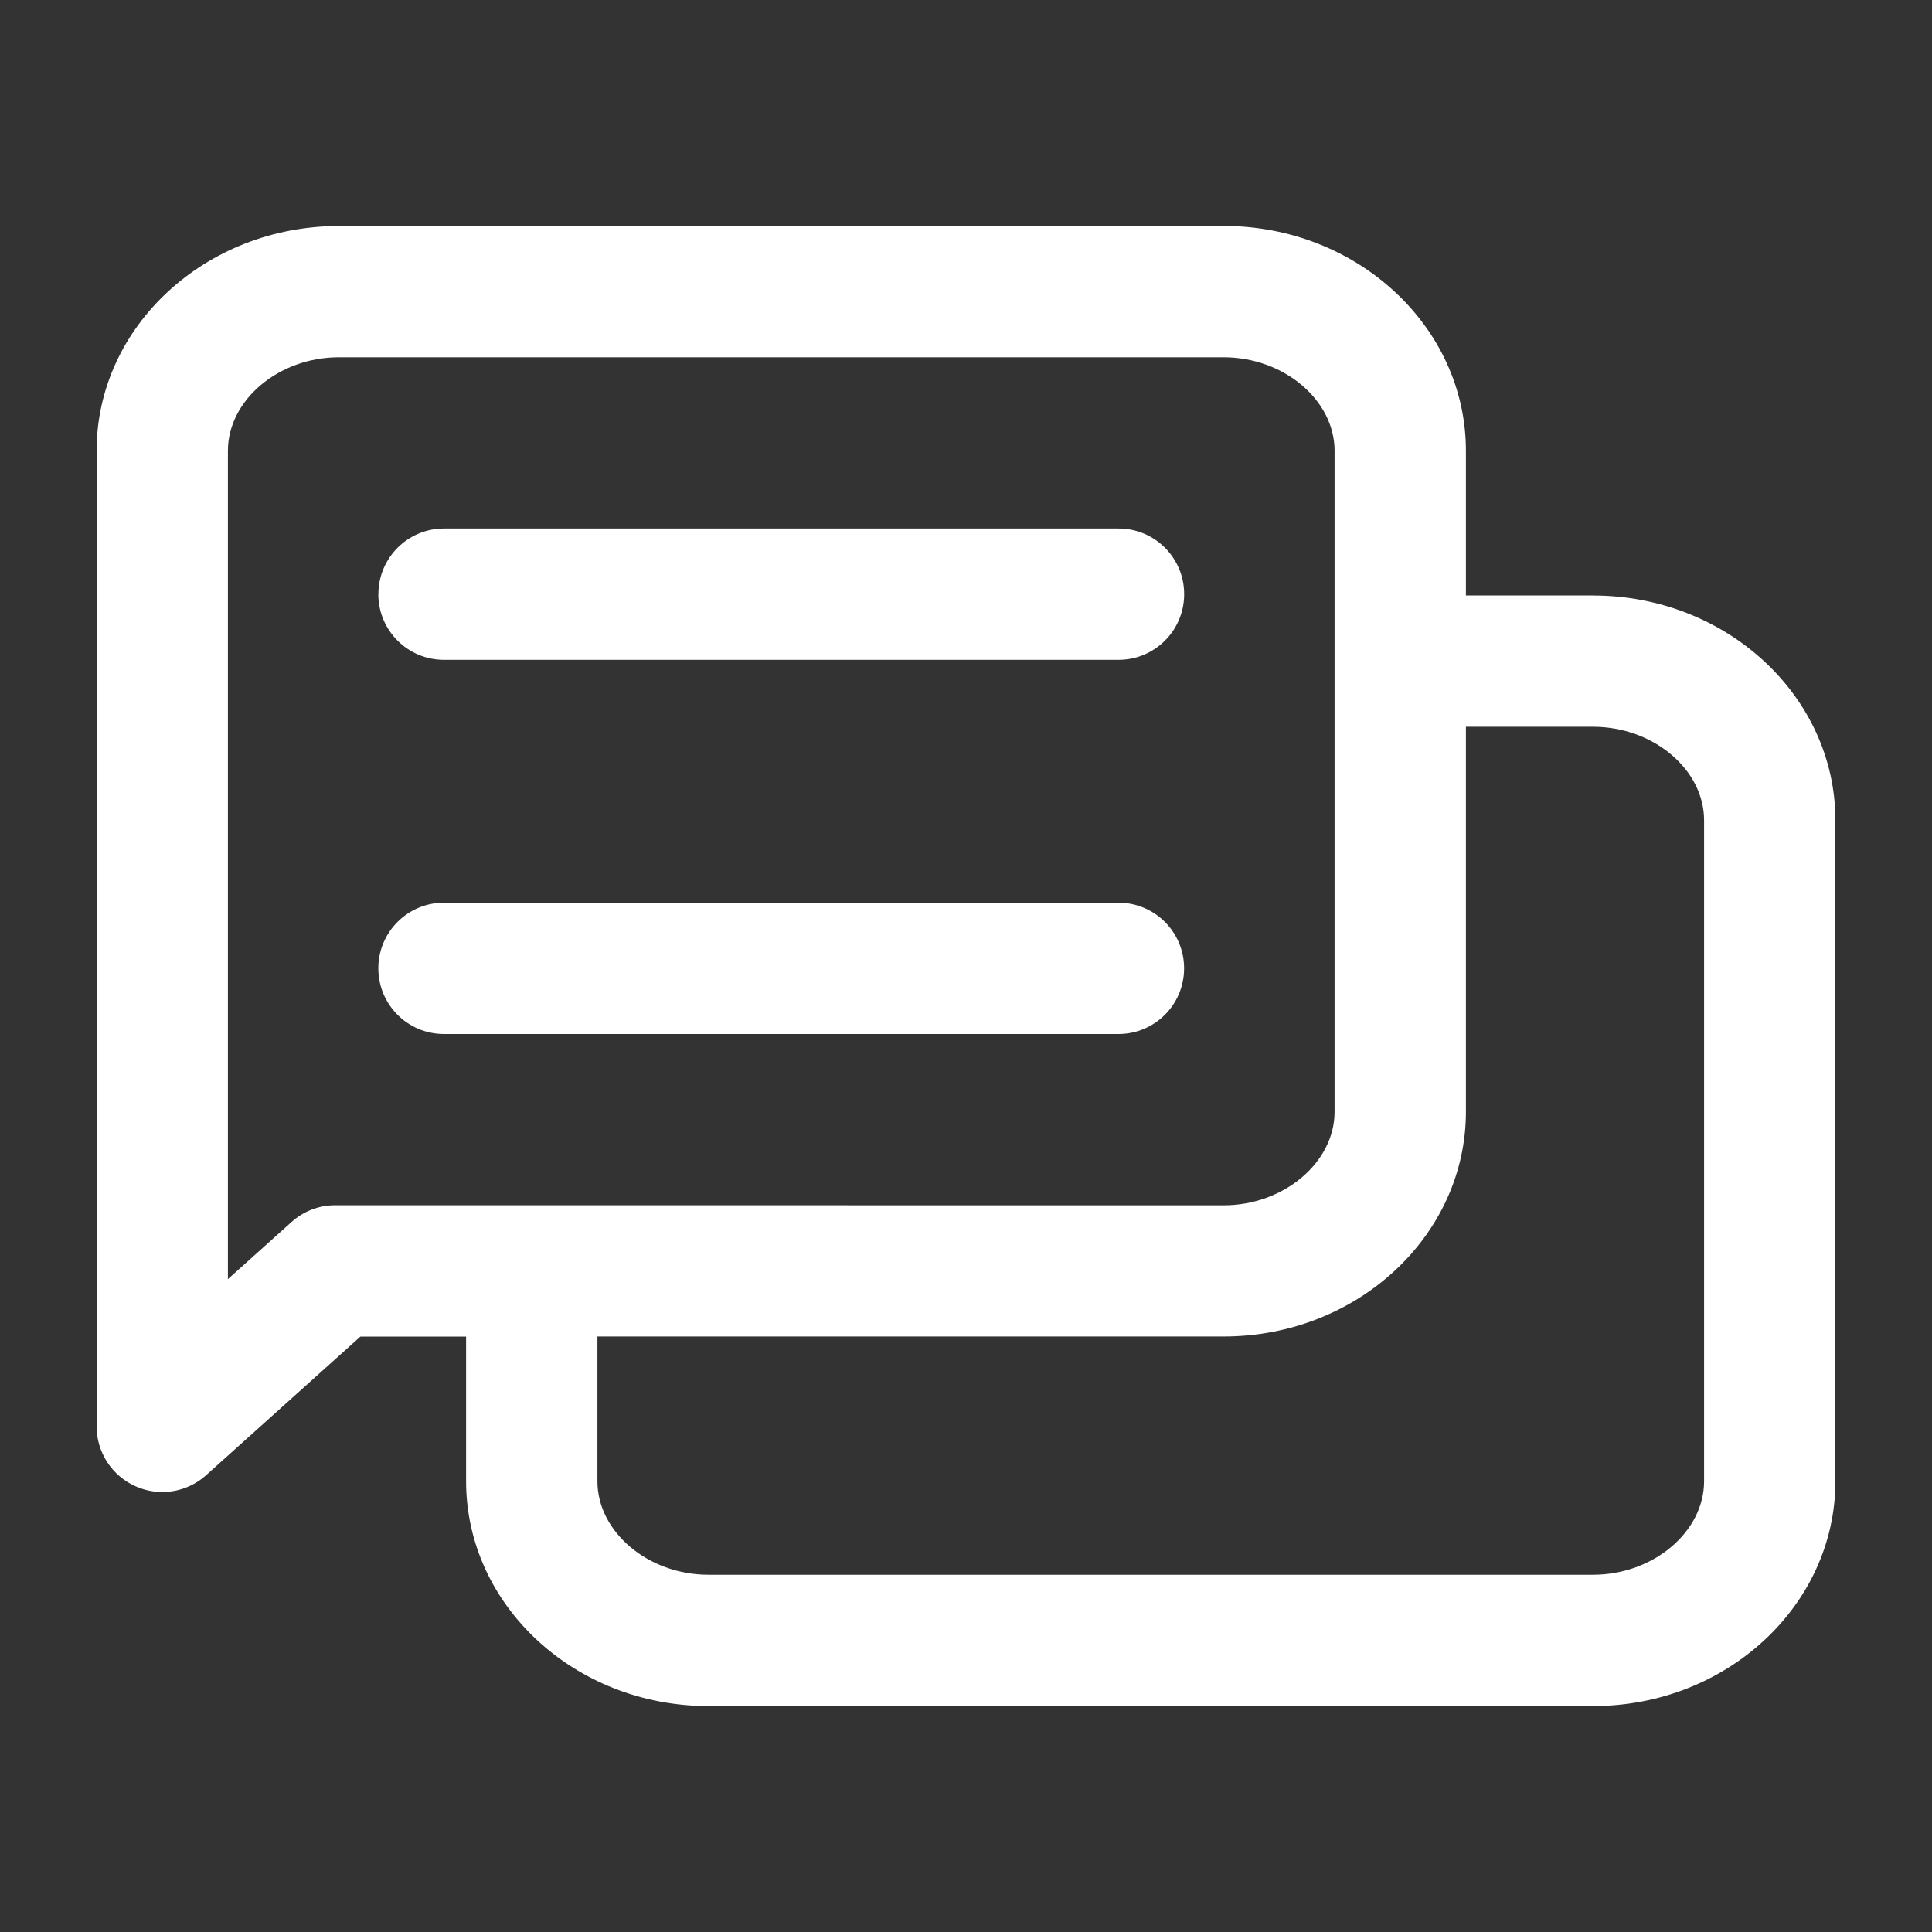 <?xml version="1.0" encoding="UTF-8"?>
<svg width="512pt" height="512pt" version="1.1" viewBox="0 0 512 512" xmlns="http://www.w3.org/2000/svg">
 <rect x="0" y="0" width="512" height="512" fill="#333333" stroke="none"/>
 <path d="m422.2 157.8h-33.719v-38.359c0-32.84-28.801-59.562-64.199-59.562l-234.48 0.02c-35.398 0-64.199 26.719-64.199 59.562v258.54c0 6.859 4.039 13.102 10.32 15.879 2.281 1.02 4.68 1.52 7.078 1.52 4.219 0 8.379-1.539 11.621-4.461l40.898-36.738h28v38.359c0 32.84 28.801 59.562 64.199 59.562h234.48c35.398 0 64.199-26.719 64.199-59.562v-175.18c0-32.84-28.801-59.562-64.199-59.562zm-333.34 161.6c-4.301 0-8.441 1.578-11.621 4.461l-16.84 15.121v-219.52c0-13.422 13.461-24.781 29.398-24.781h234.48c15.941 0 29.398 11.34 29.398 24.781v175.18c0 13.422-13.461 24.781-29.398 24.781zm362.74 73.141c0 13.422-13.461 24.781-29.398 24.781h-234.48c-15.941 0-29.398-11.34-29.398-24.781v-38.359h165.96c35.398 0 64.199-26.719 64.199-59.562v-102.02h33.719c15.941 0 29.398 11.34 29.398 24.781v175.18zm-351.32-235.08c0-9.621 7.781-17.398 17.398-17.398h178.74c9.621 0 17.398 7.781 17.398 17.398 0 9.621-7.781 17.398-17.398 17.398h-178.76c-9.621 0-17.398-7.781-17.398-17.398zm196.14 116.56h-178.76c-9.621 0-17.398-7.781-17.398-17.398 0-9.621 7.781-17.398 17.398-17.398h178.74c9.621 0 17.398 7.781 17.398 17.398 0 9.621-7.781 17.398-17.398 17.398z" fill="#fff"/>
</svg>

